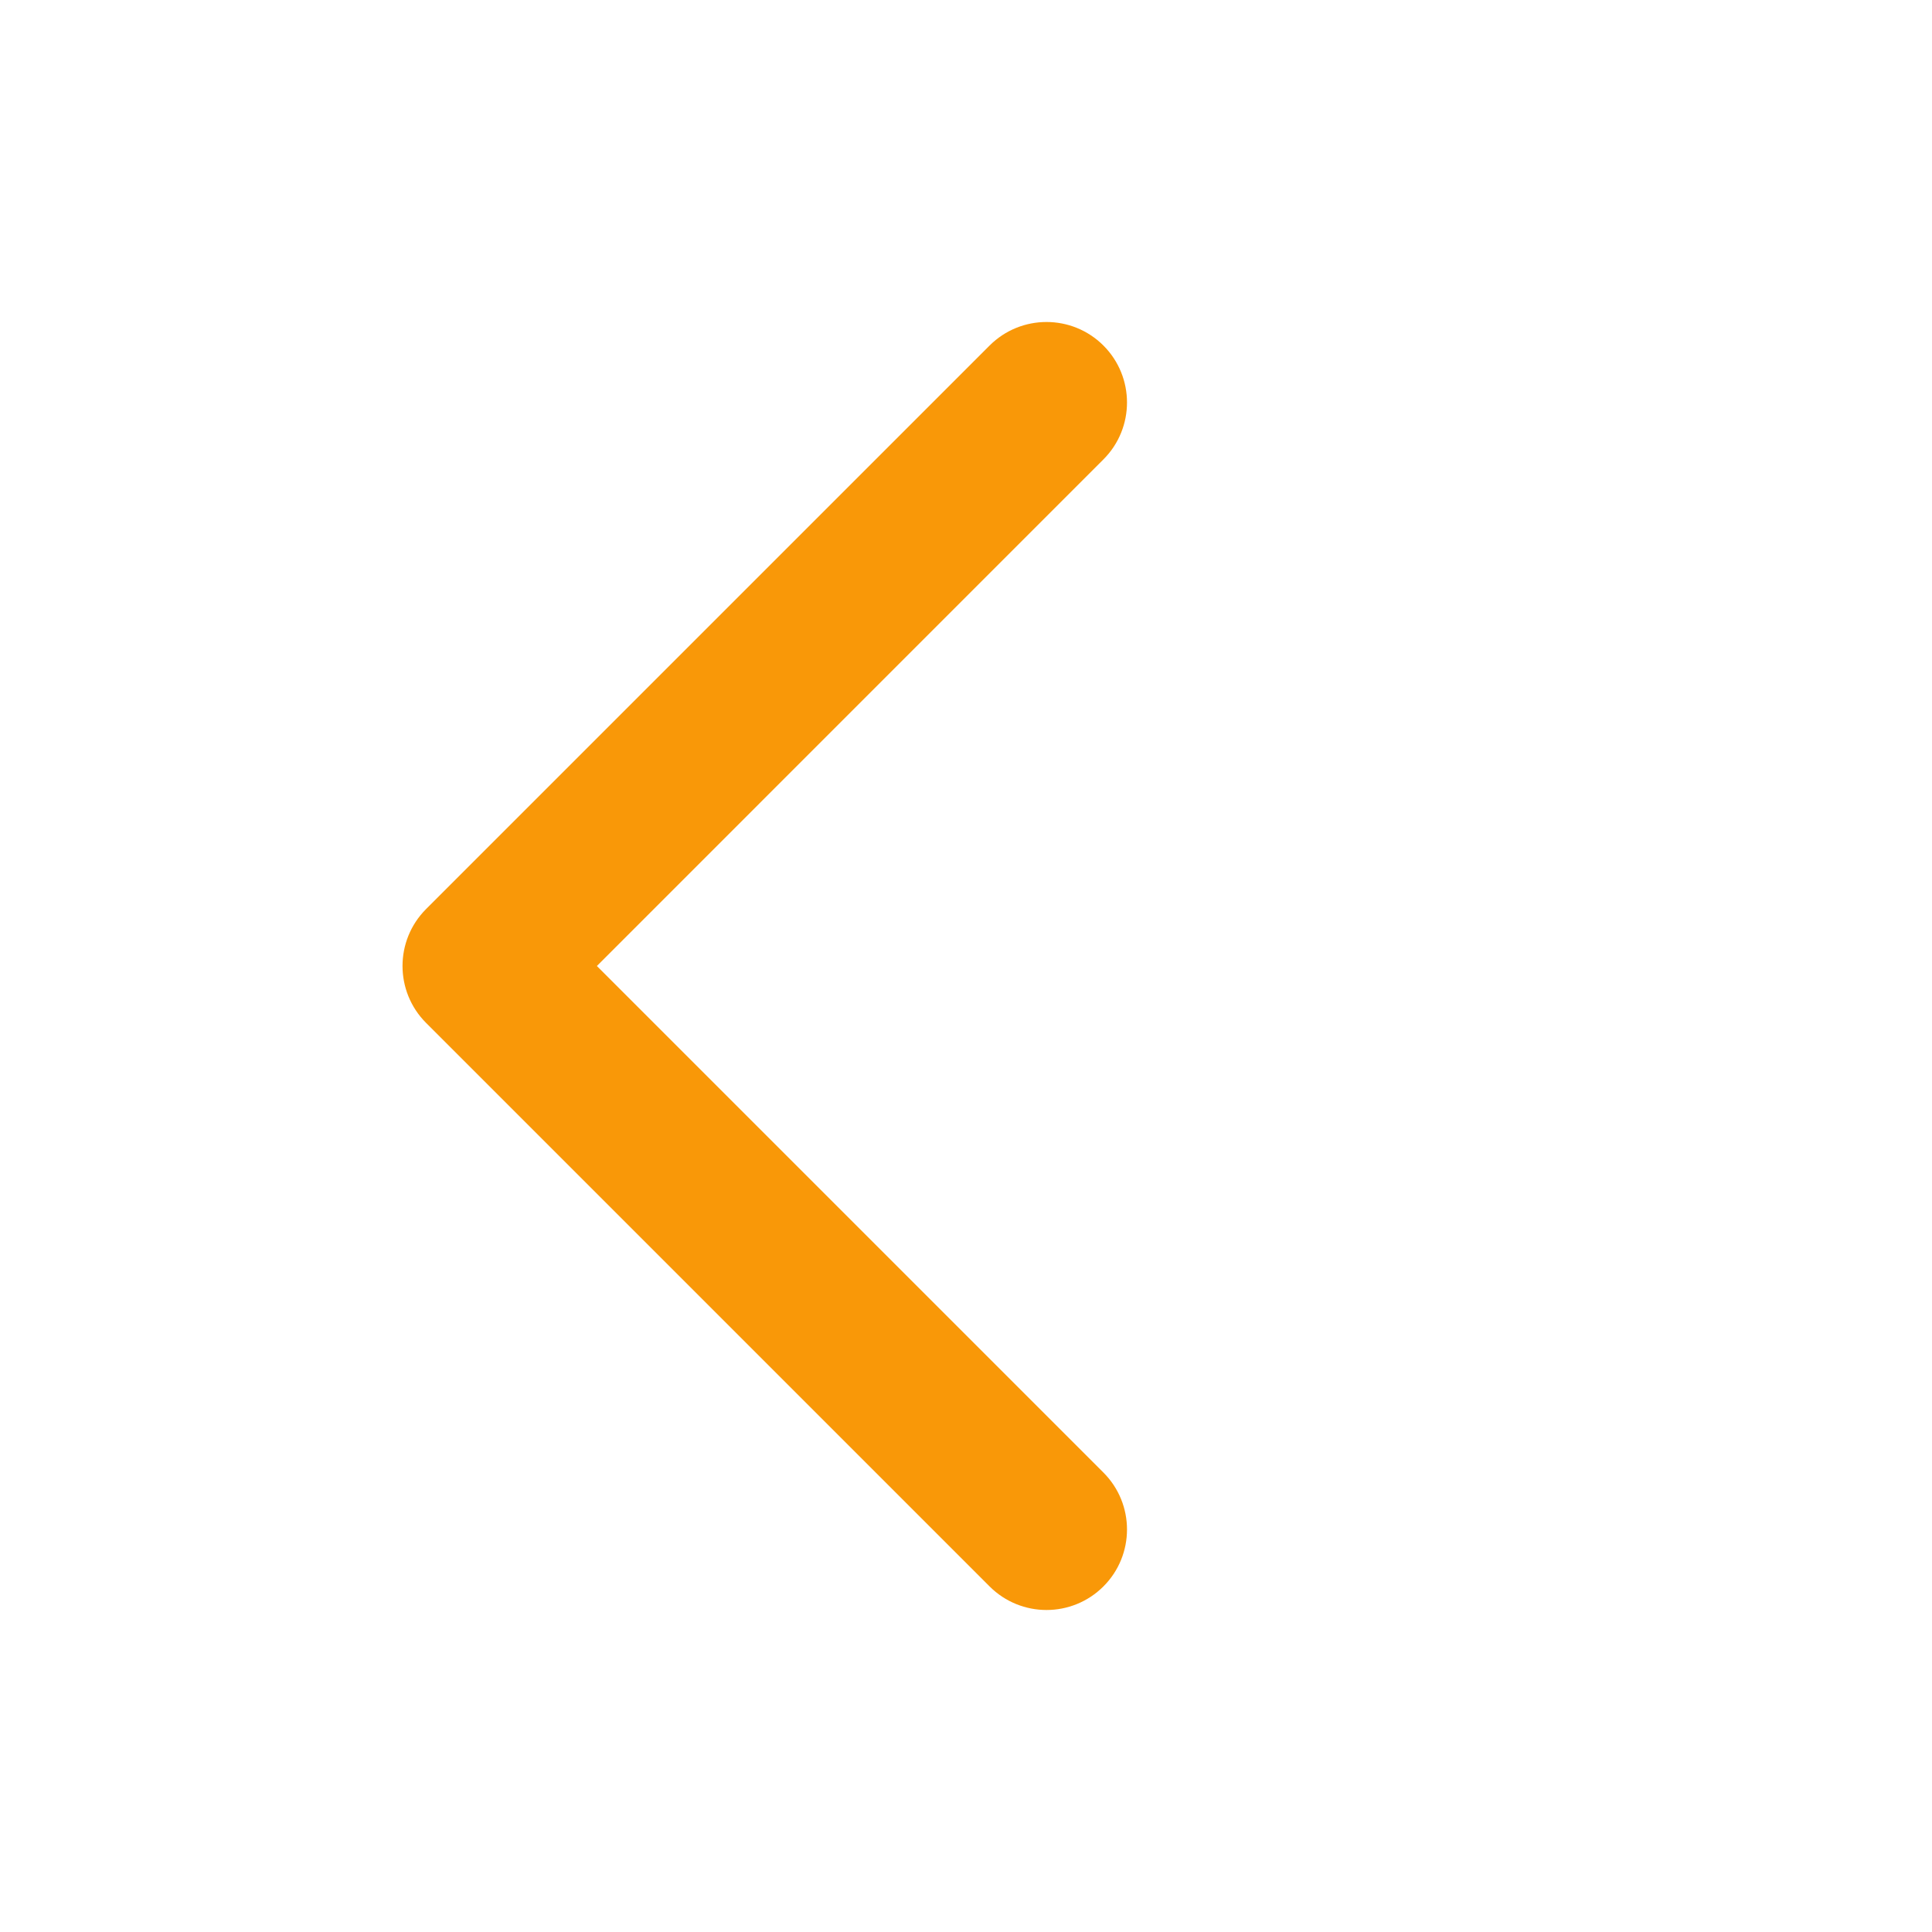 <svg width="50" height="50" viewBox="0 0 50 50" fill="none" xmlns="http://www.w3.org/2000/svg">
<path fill-rule="evenodd" clip-rule="evenodd" d="M28.557 8.943C29.37 9.757 29.37 11.076 28.557 11.889L15.447 25L28.557 38.11C29.37 38.923 29.37 40.243 28.557 41.056C27.743 41.87 26.424 41.87 25.61 41.056L11.027 26.473C10.214 25.659 10.214 24.34 11.027 23.526L25.61 8.943C26.424 8.13 27.743 8.13 28.557 8.943Z" fill="#F99808"/>
</svg>
